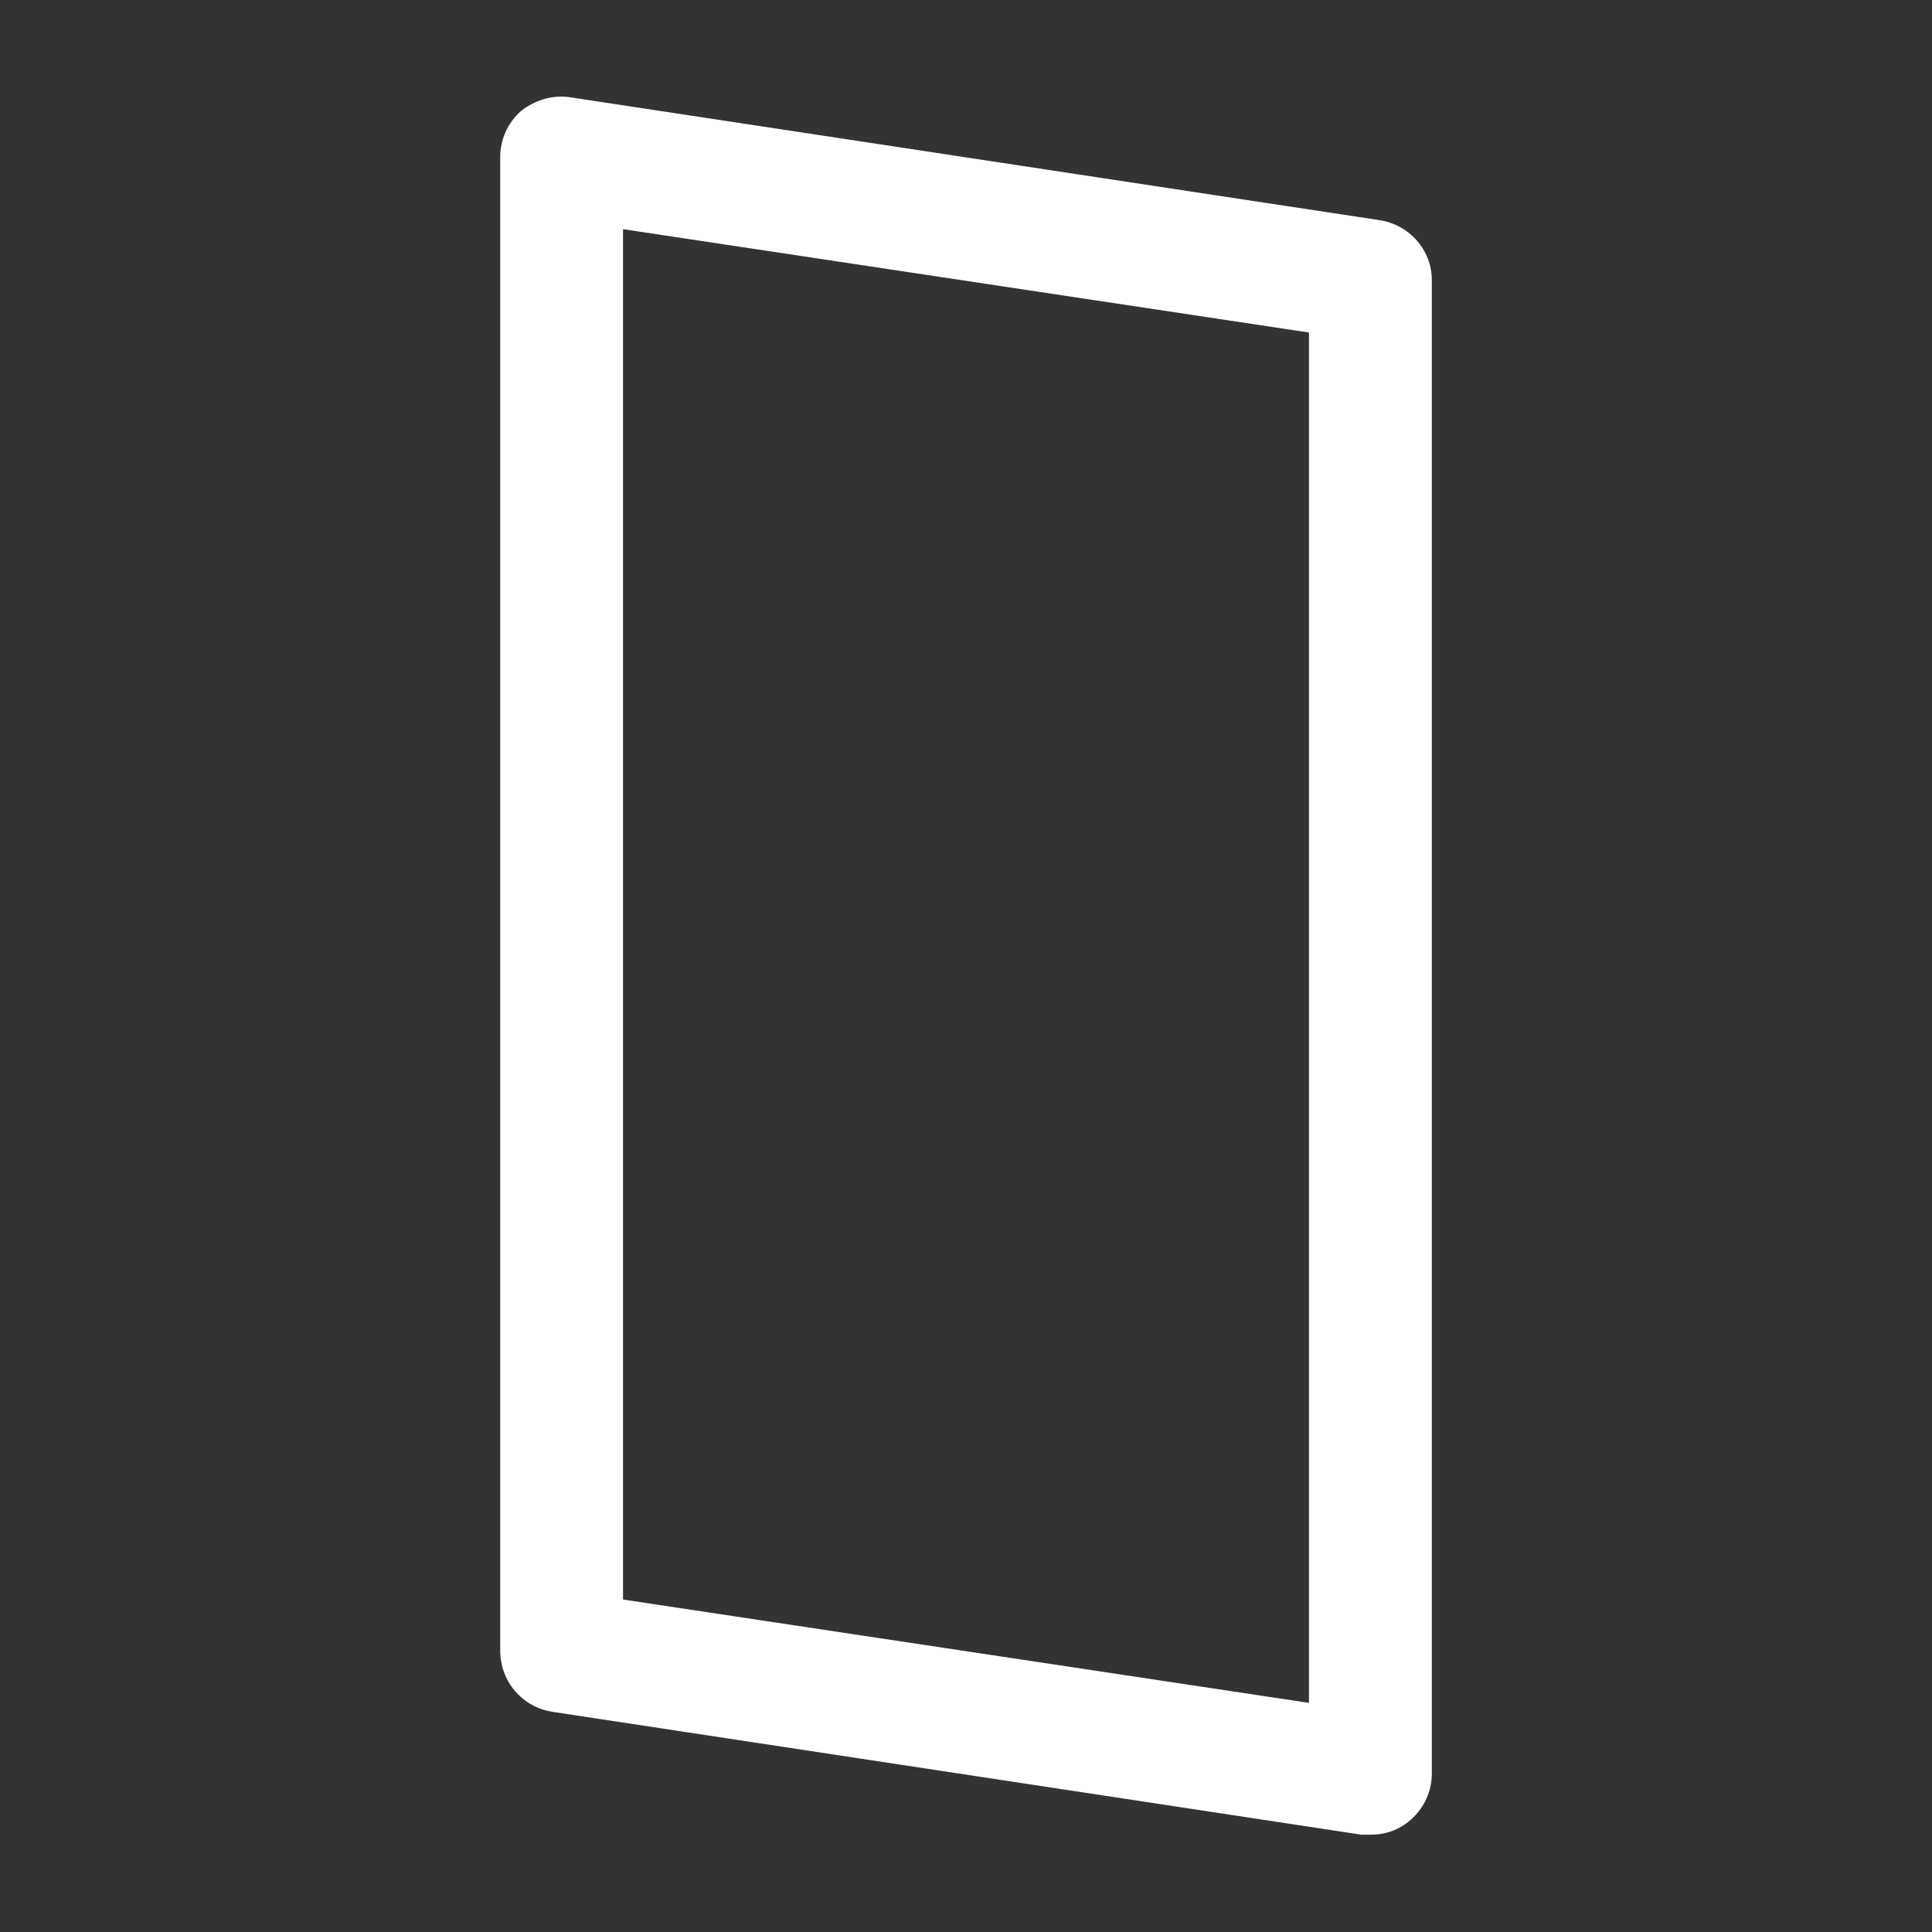 <?xml version="1.0" encoding="UTF-8"?>
<svg id="Layer_1" xmlns="http://www.w3.org/2000/svg" version="1.1" viewBox="0 0 512 512">
  <rect x="0" y="0" width="512" height="512" fill="#333333" stroke="none"/>
  <!-- Generator: Adobe Illustrator 29.4.0, SVG Export Plug-In . SVG Version: 2.1.0 Build 152)  -->
  <defs>
    <style>
      .st0 {
        fill: #fff;
      }
    </style>
  </defs>
  <path class="st0" d="M146.46,453.66l214.33,32.55h2.38c3.97,0,7.54-1.19,10.72-3.97,3.57-3.18,5.56-7.54,5.56-12.3V74.22c0-7.94-5.95-14.69-13.89-15.88L151.22,25.8c-4.76-.79-9.53.79-13.1,3.57-3.57,3.18-5.56,7.54-5.56,12.3v395.71c0,8.33,5.95,15.08,13.89,16.27h0ZM165.11,60.73l181.78,27.39v363.16l-181.78-27.39V60.73Z"/>
</svg>